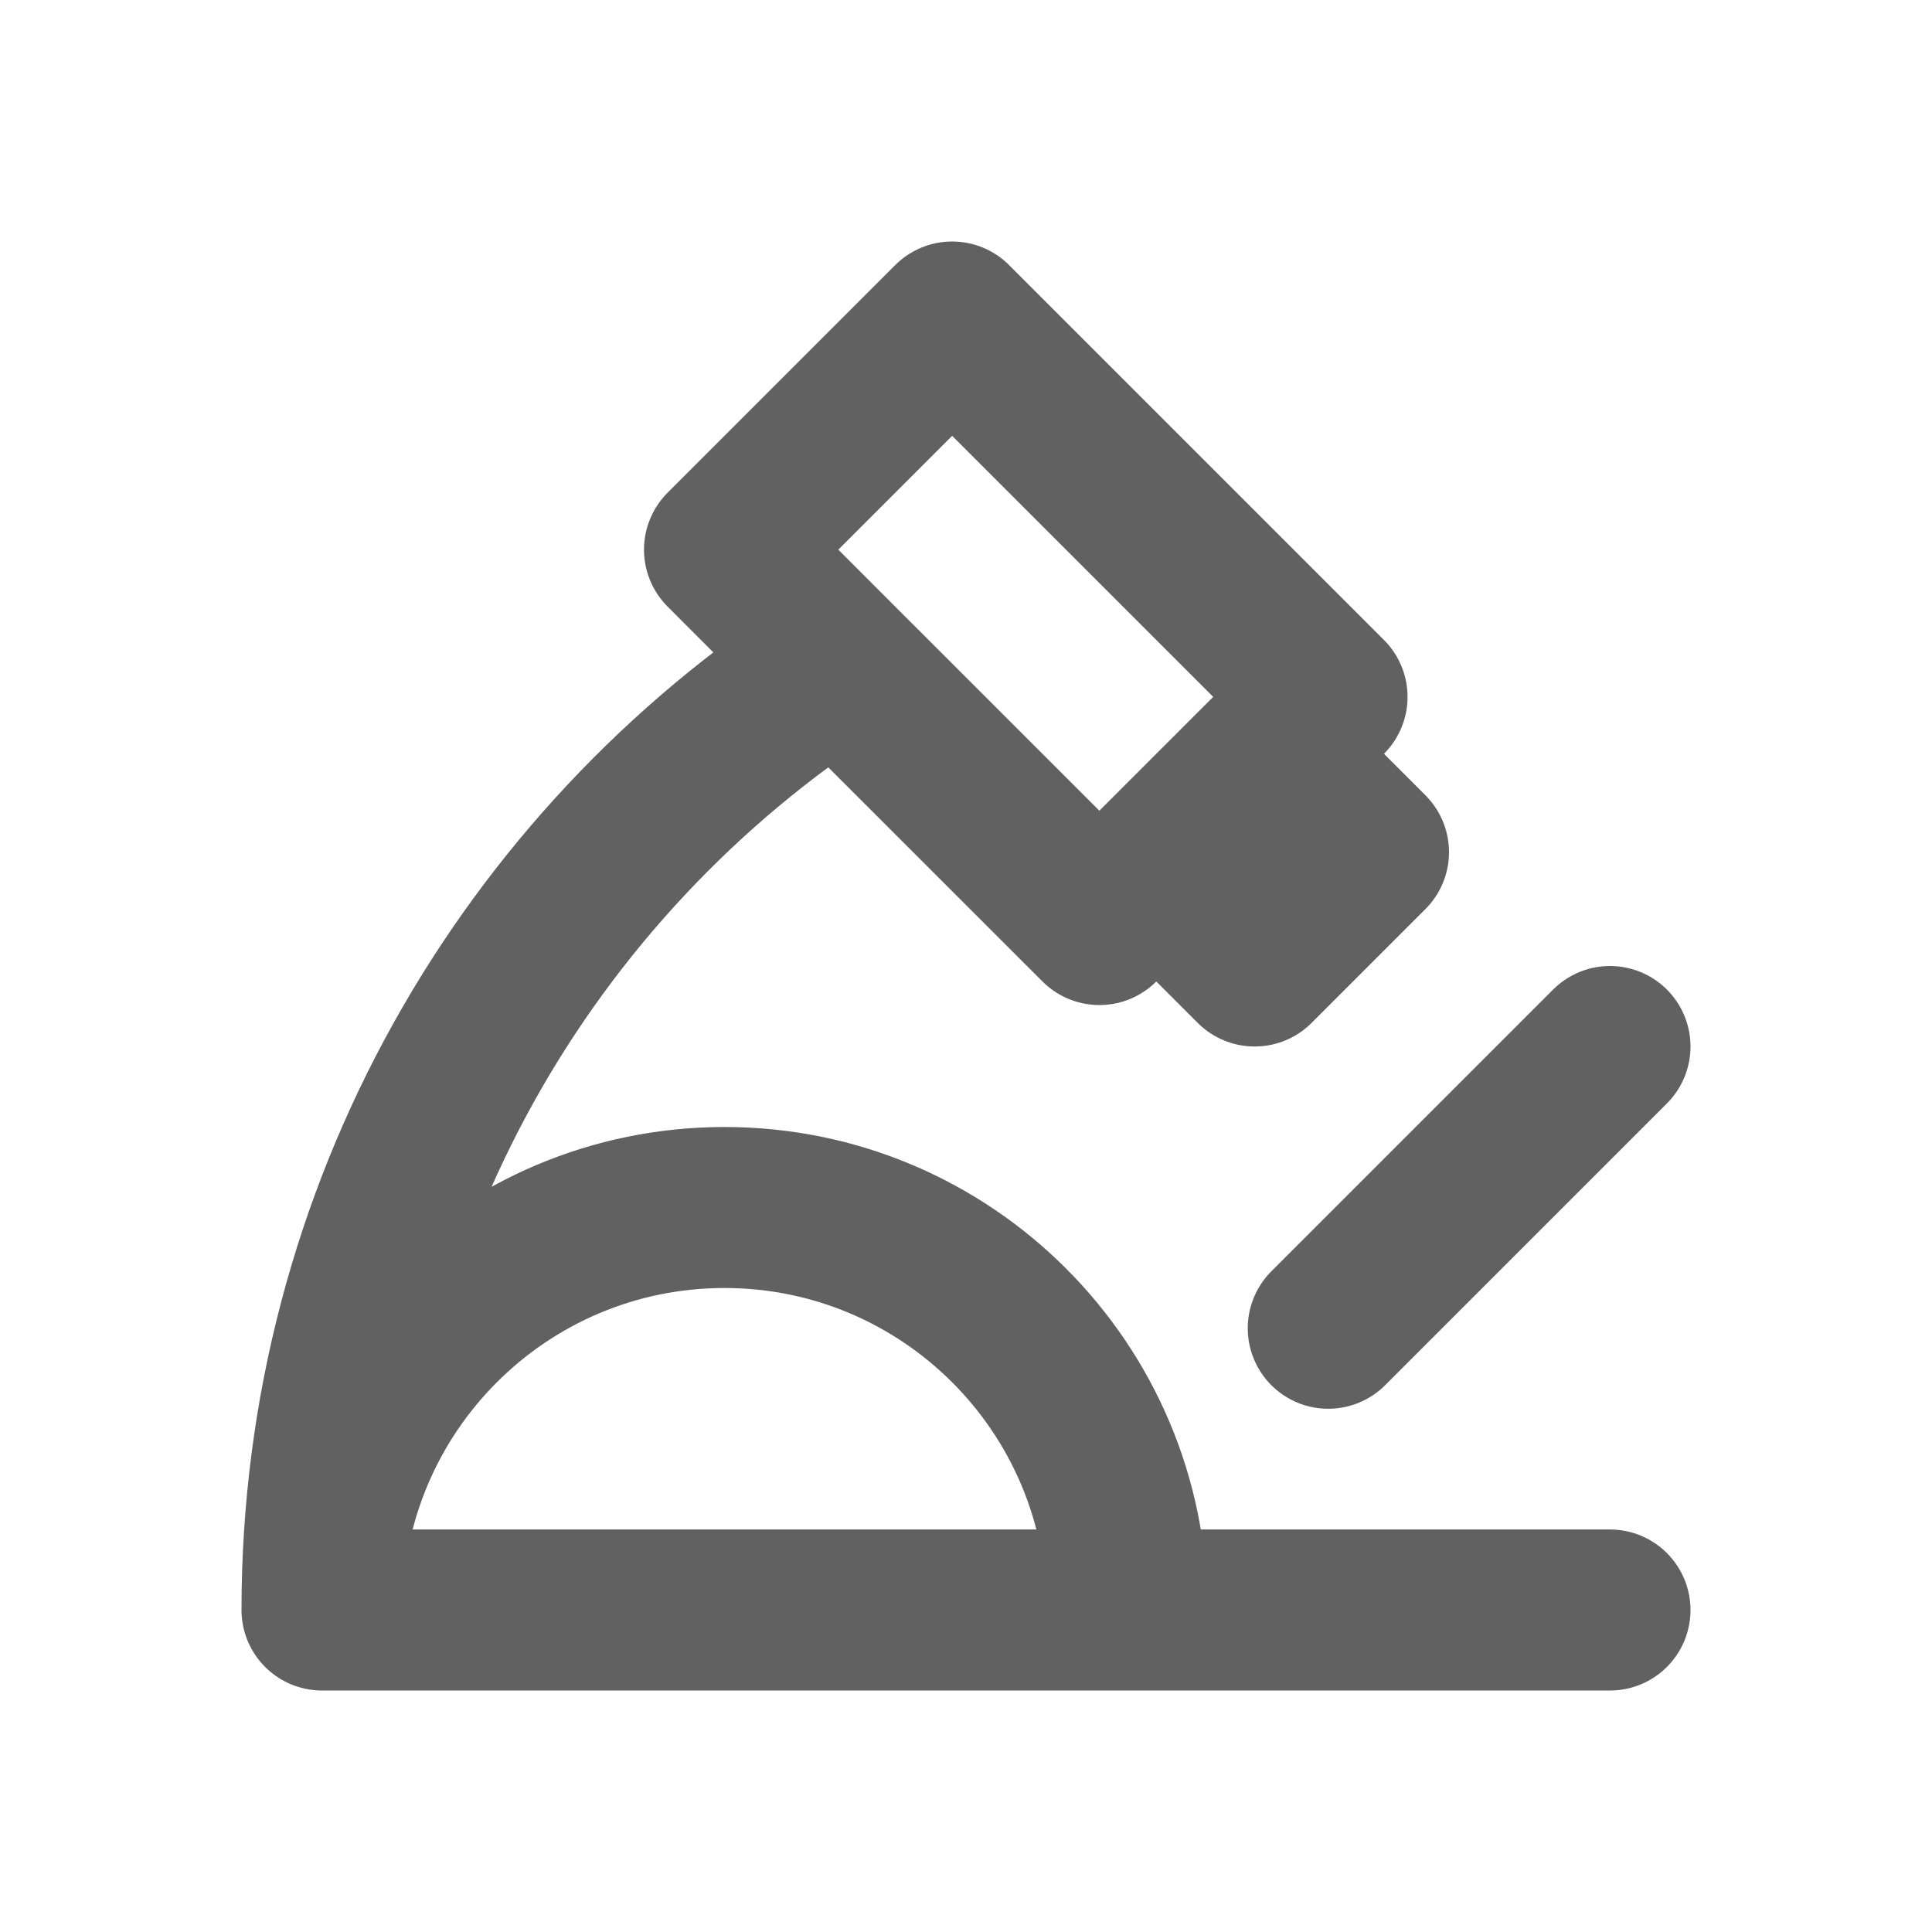 <?xml version="1.0" encoding="UTF-8"?> <svg xmlns="http://www.w3.org/2000/svg" width="24" height="24" viewBox="0 0 24 24" fill="none"><path d="M4 20H14M4 20C4 17.239 6.239 15 9 15C11.761 15 14 17.239 14 20M4 20C4 15.067 6.552 10.729 10.407 8.236M14 20H20M16.5 16.5L20 13M10.407 8.236L13.657 11.485L14.364 10.778M10.407 8.236L9 6.828L11.828 4L16.485 8.657L15.778 9.364M15.778 9.364L14.364 10.778M15.778 9.364L17 10.586L15.586 12L14.364 10.778" stroke="#616161" stroke-width="2" stroke-linecap="round" stroke-linejoin="round"></path></svg> 